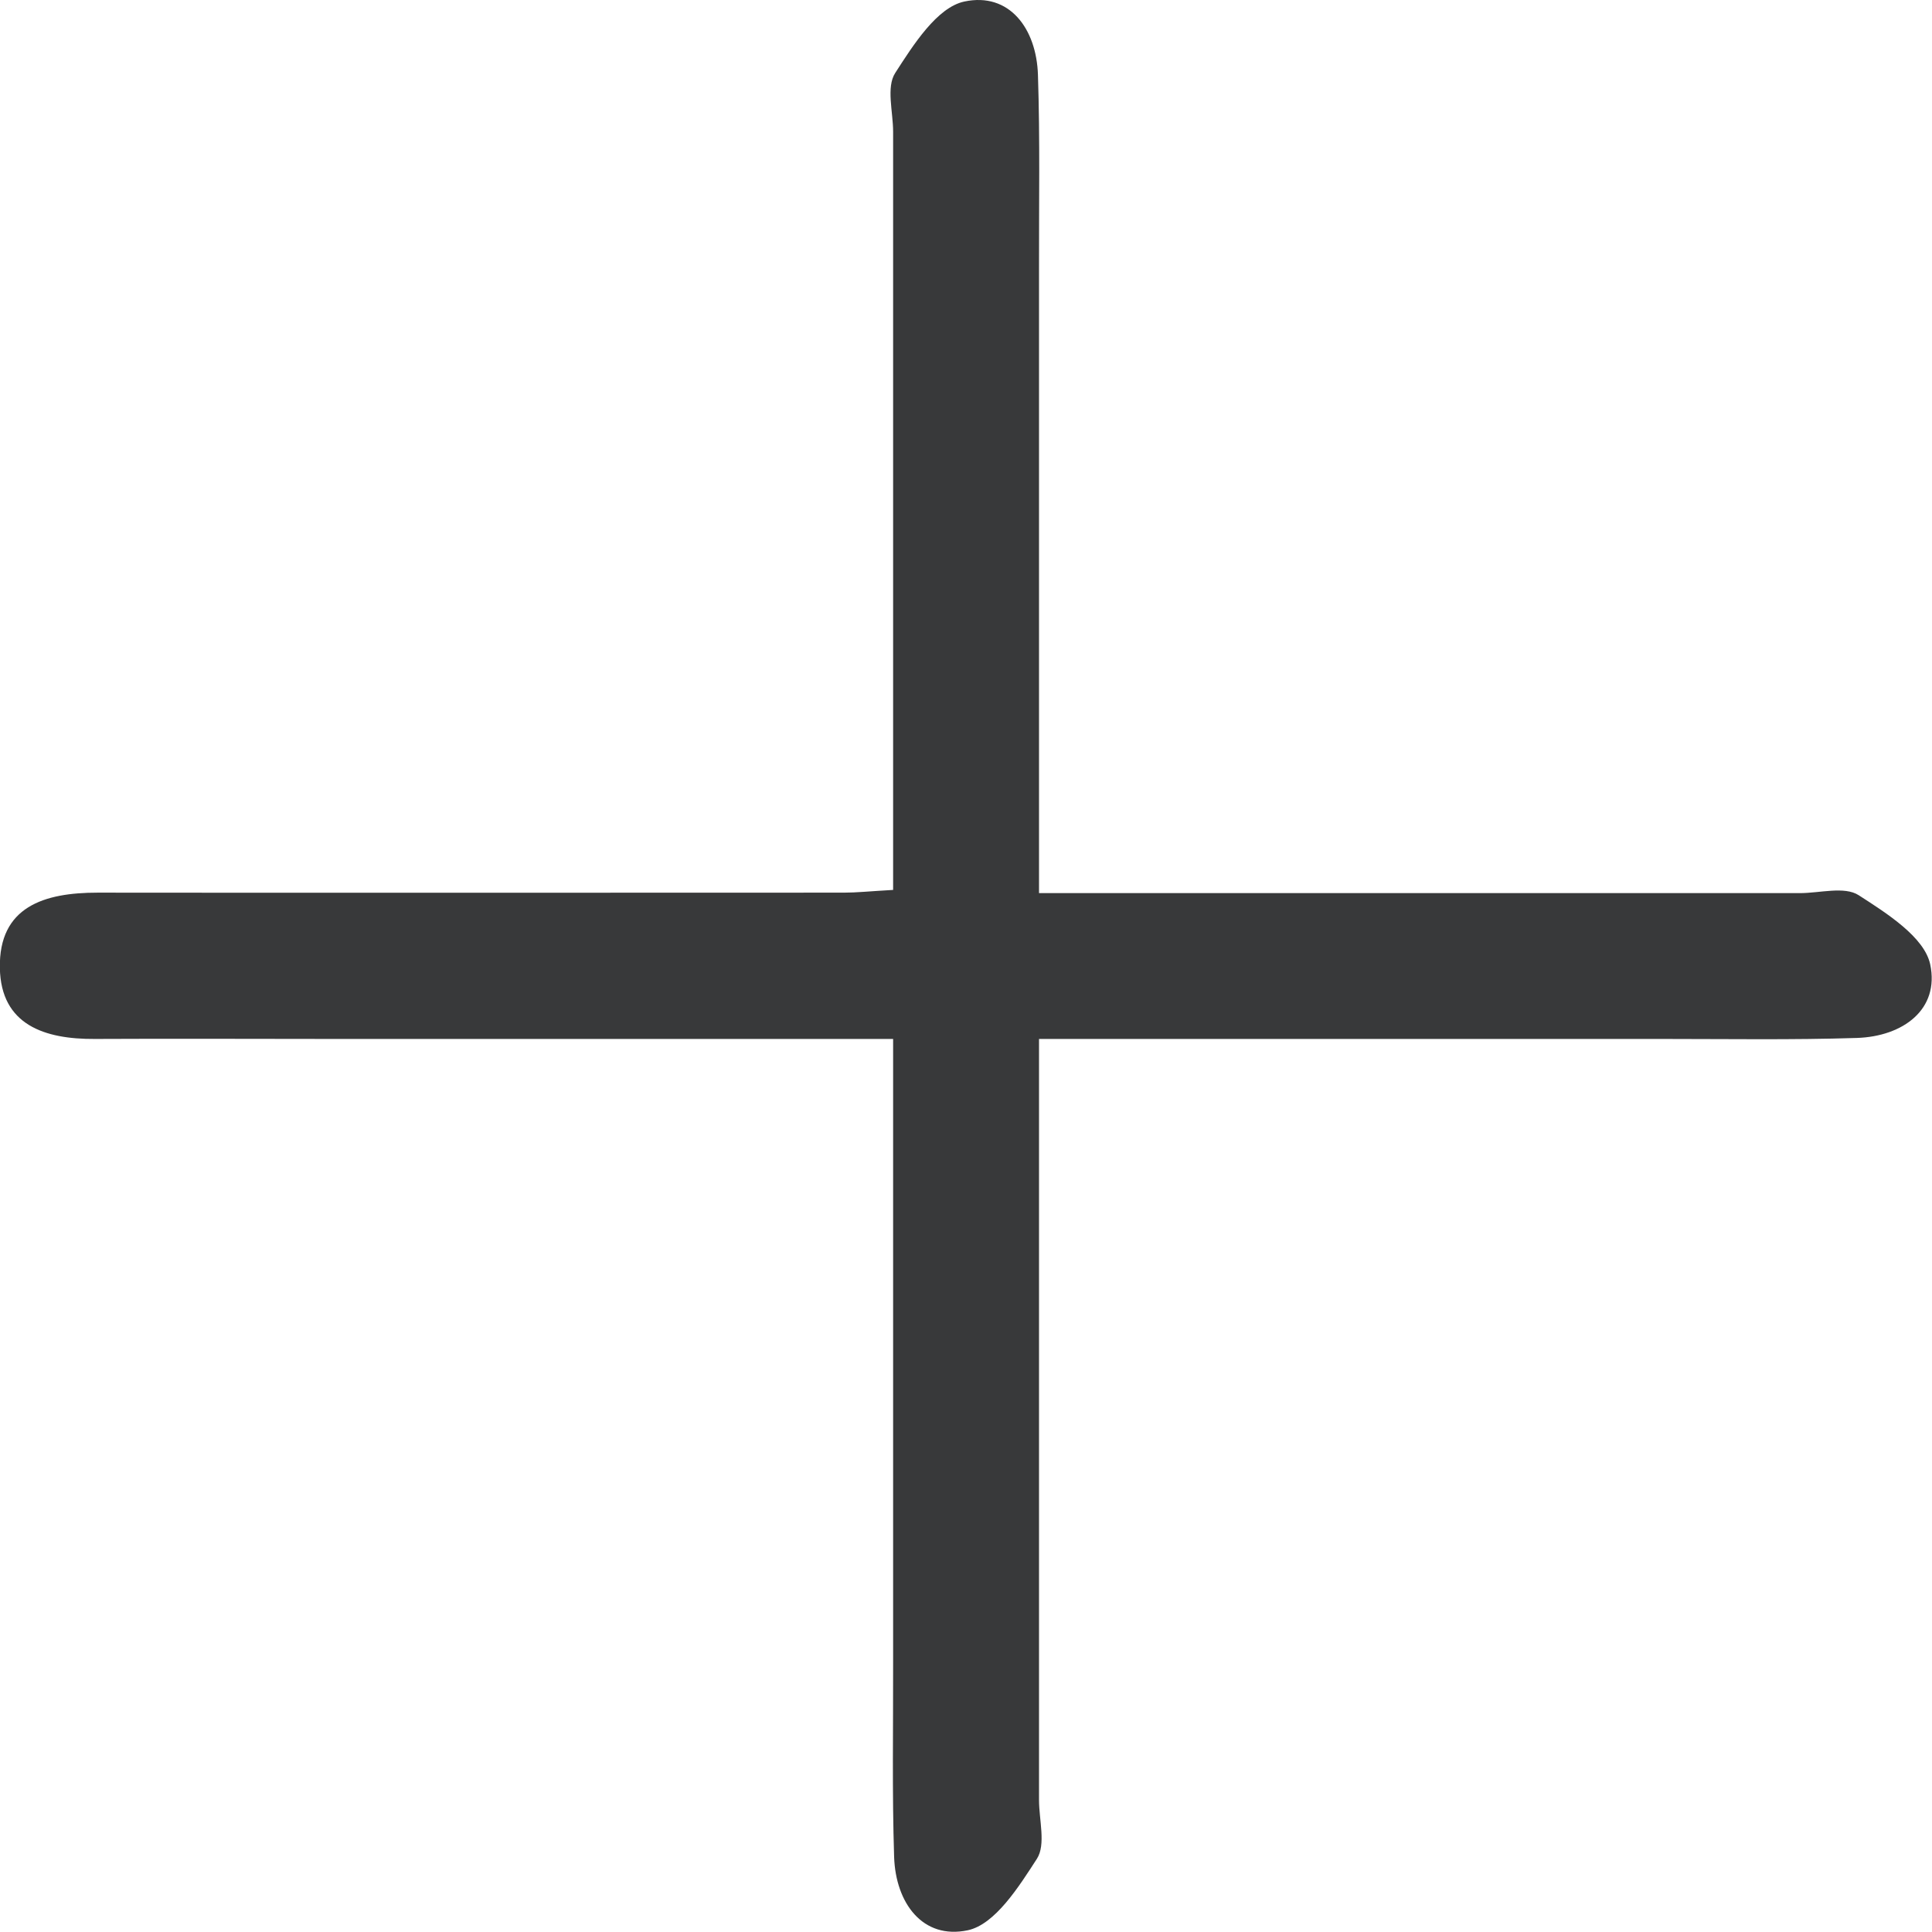 <?xml version="1.0" encoding="UTF-8"?>
<svg xmlns="http://www.w3.org/2000/svg" width="29" height="29" viewBox="0 0 29 29" fill="none">
  <g clip-path="url(#clip0_57_1886)">
    <path d="M13.408 15.595C10.523 15.595 7.768 15.595 5.01 15.595C3.815 15.595 2.62 15.589 1.423 15.595C0.67 15.6 0.015 15.385 -0.002 14.533C-0.02 13.607 0.666 13.399 1.464 13.399C5.199 13.403 8.936 13.399 12.671 13.399C12.854 13.399 13.04 13.379 13.406 13.358C13.406 12.96 13.406 12.57 13.406 12.177C13.406 8.777 13.406 5.377 13.406 1.977C13.406 1.679 13.3 1.309 13.437 1.096C13.708 0.675 14.065 0.11 14.475 0.023C15.152 -0.121 15.558 0.431 15.58 1.123C15.612 2.094 15.594 3.067 15.596 4.037C15.596 7.099 15.596 10.16 15.596 13.406H16.82C20.219 13.406 23.619 13.406 27.018 13.406C27.316 13.406 27.686 13.3 27.899 13.437C28.32 13.708 28.885 14.065 28.973 14.475C29.116 15.152 28.565 15.557 27.874 15.58C26.904 15.611 25.933 15.595 24.96 15.595C21.9 15.595 18.838 15.595 15.596 15.595V16.819C15.596 20.219 15.596 23.619 15.596 27.019C15.596 27.317 15.701 27.687 15.565 27.9C15.293 28.321 14.937 28.886 14.527 28.974C13.85 29.117 13.444 28.566 13.421 27.873C13.39 26.903 13.408 25.93 13.406 24.959C13.406 21.898 13.406 18.836 13.406 15.591L13.408 15.595Z" fill="#38393A"></path>
  </g>
  <defs>
    <clipPath id="clip0_57_1886">
      <rect width="29" height="29" fill="white"></rect>
    </clipPath>
  </defs>
</svg>
